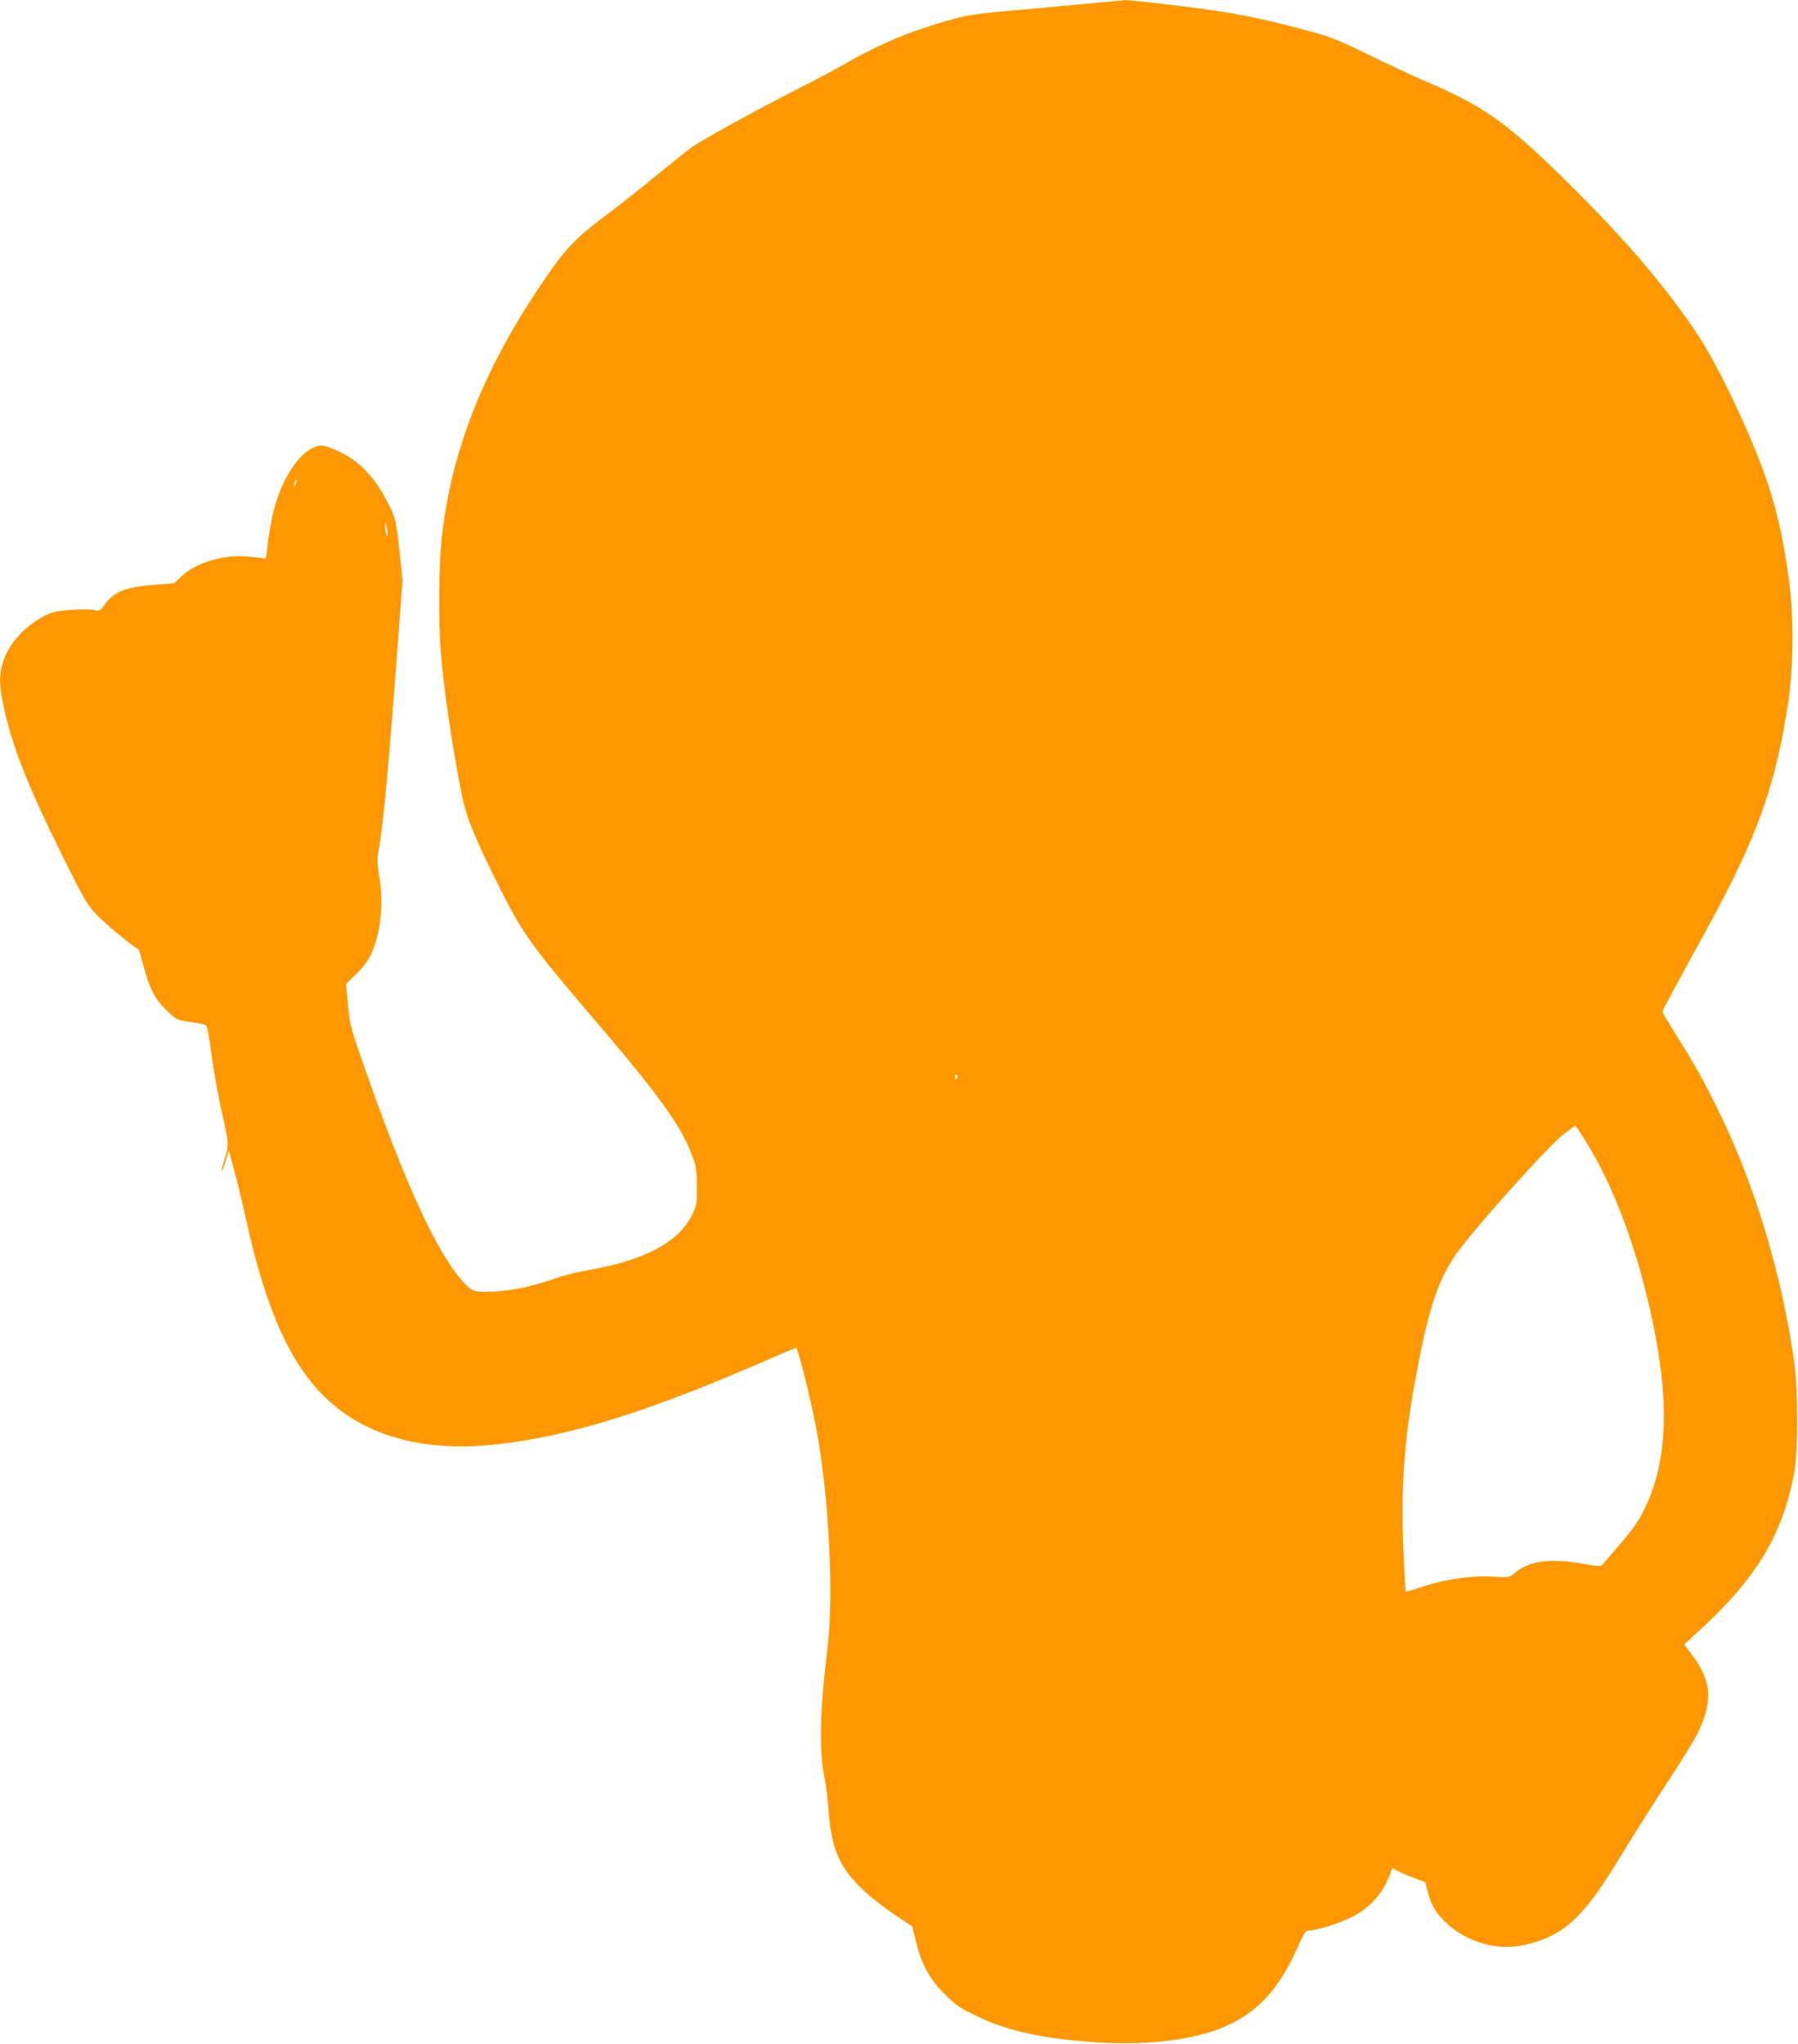 <?xml version="1.0" standalone="no"?>
<!DOCTYPE svg PUBLIC "-//W3C//DTD SVG 20010904//EN"
 "http://www.w3.org/TR/2001/REC-SVG-20010904/DTD/svg10.dtd">
<svg version="1.0" xmlns="http://www.w3.org/2000/svg"
 width="1126pt" height="1280pt" viewBox="0 0 1126 1280"
 preserveAspectRatio="xMidYMid meet">
<g transform="translate(0,1280) scale(0.1,-0.1)"
fill="#ff9800" stroke="none">
<path d="M6775 12774 c-137 -13 -353 -33 -480 -44 -234 -21 -276 -30 -505
-104 -165 -53 -336 -132 -535 -246 -55 -31 -185 -100 -290 -153 -206 -104
-562 -300 -630 -347 -23 -16 -122 -95 -221 -176 -98 -81 -233 -188 -299 -237
-225 -168 -277 -224 -452 -487 -348 -523 -543 -1032 -598 -1562 -17 -170 -20
-505 -5 -694 20 -252 74 -614 134 -910 29 -139 79 -261 240 -583 136 -272 199
-360 551 -772 450 -527 579 -706 651 -899 24 -66 28 -90 28 -190 1 -111 0
-118 -32 -182 -82 -166 -297 -281 -637 -340 -66 -11 -157 -33 -203 -49 -155
-54 -273 -80 -383 -86 -128 -7 -147 -3 -189 39 -173 175 -376 611 -654 1411
-70 200 -76 224 -87 345 l-12 129 65 64 c40 39 74 85 90 119 62 134 82 317 54
488 -15 91 -16 108 -2 184 26 142 61 517 116 1260 l31 416 -20 188 c-18 164
-25 197 -52 254 -85 183 -184 294 -320 360 -46 22 -96 40 -111 40 -121 0 -262
-202 -313 -447 -14 -67 -28 -154 -31 -194 -7 -70 -7 -71 -33 -64 -14 3 -62 8
-106 11 -146 10 -316 -44 -402 -128 l-42 -41 -118 -9 c-188 -14 -257 -42 -318
-125 -26 -36 -34 -41 -55 -35 -41 12 -208 4 -264 -12 -109 -32 -239 -143 -292
-251 -49 -98 -55 -178 -25 -323 53 -255 151 -506 373 -954 136 -273 153 -303
214 -367 50 -53 205 -182 263 -218 2 -1 14 -44 28 -95 36 -142 75 -218 147
-286 61 -59 62 -59 148 -72 48 -7 92 -16 98 -20 6 -4 18 -58 26 -121 18 -144
48 -313 79 -449 39 -174 39 -179 11 -271 -14 -45 -22 -78 -17 -73 5 5 17 36
26 69 l18 60 10 -35 c5 -19 20 -73 32 -120 13 -47 44 -177 69 -290 126 -567
281 -907 513 -1120 236 -219 581 -316 992 -281 452 39 956 189 1669 497 145
63 266 114 268 114 11 0 96 -341 129 -522 78 -428 107 -1032 67 -1363 -47
-378 -53 -638 -19 -805 9 -41 21 -137 26 -212 18 -229 65 -342 196 -474 47
-48 131 -115 204 -165 l125 -84 22 -93 c35 -143 83 -232 179 -329 72 -71 96
-88 196 -136 200 -97 421 -145 760 -167 306 -20 594 14 781 91 221 91 358 238
478 512 36 80 47 97 65 97 47 0 184 42 263 81 123 60 202 149 251 282 l11 28
42 -22 c24 -12 70 -32 103 -43 l60 -22 16 -59 c20 -78 41 -117 92 -173 123
-133 327 -201 499 -165 153 31 254 85 353 188 81 83 150 182 295 420 67 110
189 302 271 427 82 125 165 260 184 300 94 199 84 323 -40 487 l-48 63 89 81
c360 327 530 608 601 997 24 131 24 514 0 687 -77 548 -247 1114 -473 1573
-96 196 -147 287 -265 476 -49 78 -89 145 -89 148 0 4 40 80 89 169 48 89 135
248 192 352 318 582 430 897 510 1430 32 218 33 548 1 765 -33 229 -58 348
-107 517 -89 299 -326 809 -483 1038 -218 317 -468 604 -848 975 -337 329
-483 430 -834 580 -80 34 -241 109 -358 167 -169 83 -239 112 -340 139 -228
63 -404 103 -562 128 -157 26 -588 77 -625 75 -11 -1 -132 -12 -270 -25z
m-4924 -3005 c-5 -13 -10 -19 -10 -12 -1 15 10 45 15 40 3 -2 0 -15 -5 -28z
m577 -314 l1 -20 -9 20 c-5 11 -8 34 -8 50 l0 30 8 -30 c4 -16 8 -39 8 -50z
m3567 -3394 c3 -5 1 -12 -5 -16 -5 -3 -10 1 -10 9 0 18 6 21 15 7z m3964 -455
c179 -304 326 -728 410 -1181 85 -460 64 -796 -67 -1068 -39 -80 -72 -129
-152 -222 -56 -66 -108 -126 -115 -134 -11 -11 -26 -11 -97 2 -225 42 -357 26
-456 -57 -29 -25 -33 -26 -133 -20 -134 8 -297 -15 -438 -62 -57 -19 -106 -33
-108 -31 -2 2 -8 118 -14 258 -16 385 3 672 70 1044 79 438 135 619 245 790
87 135 591 700 691 774 l70 52 20 -27 c11 -15 44 -68 74 -118z"/>
</g>
</svg>
